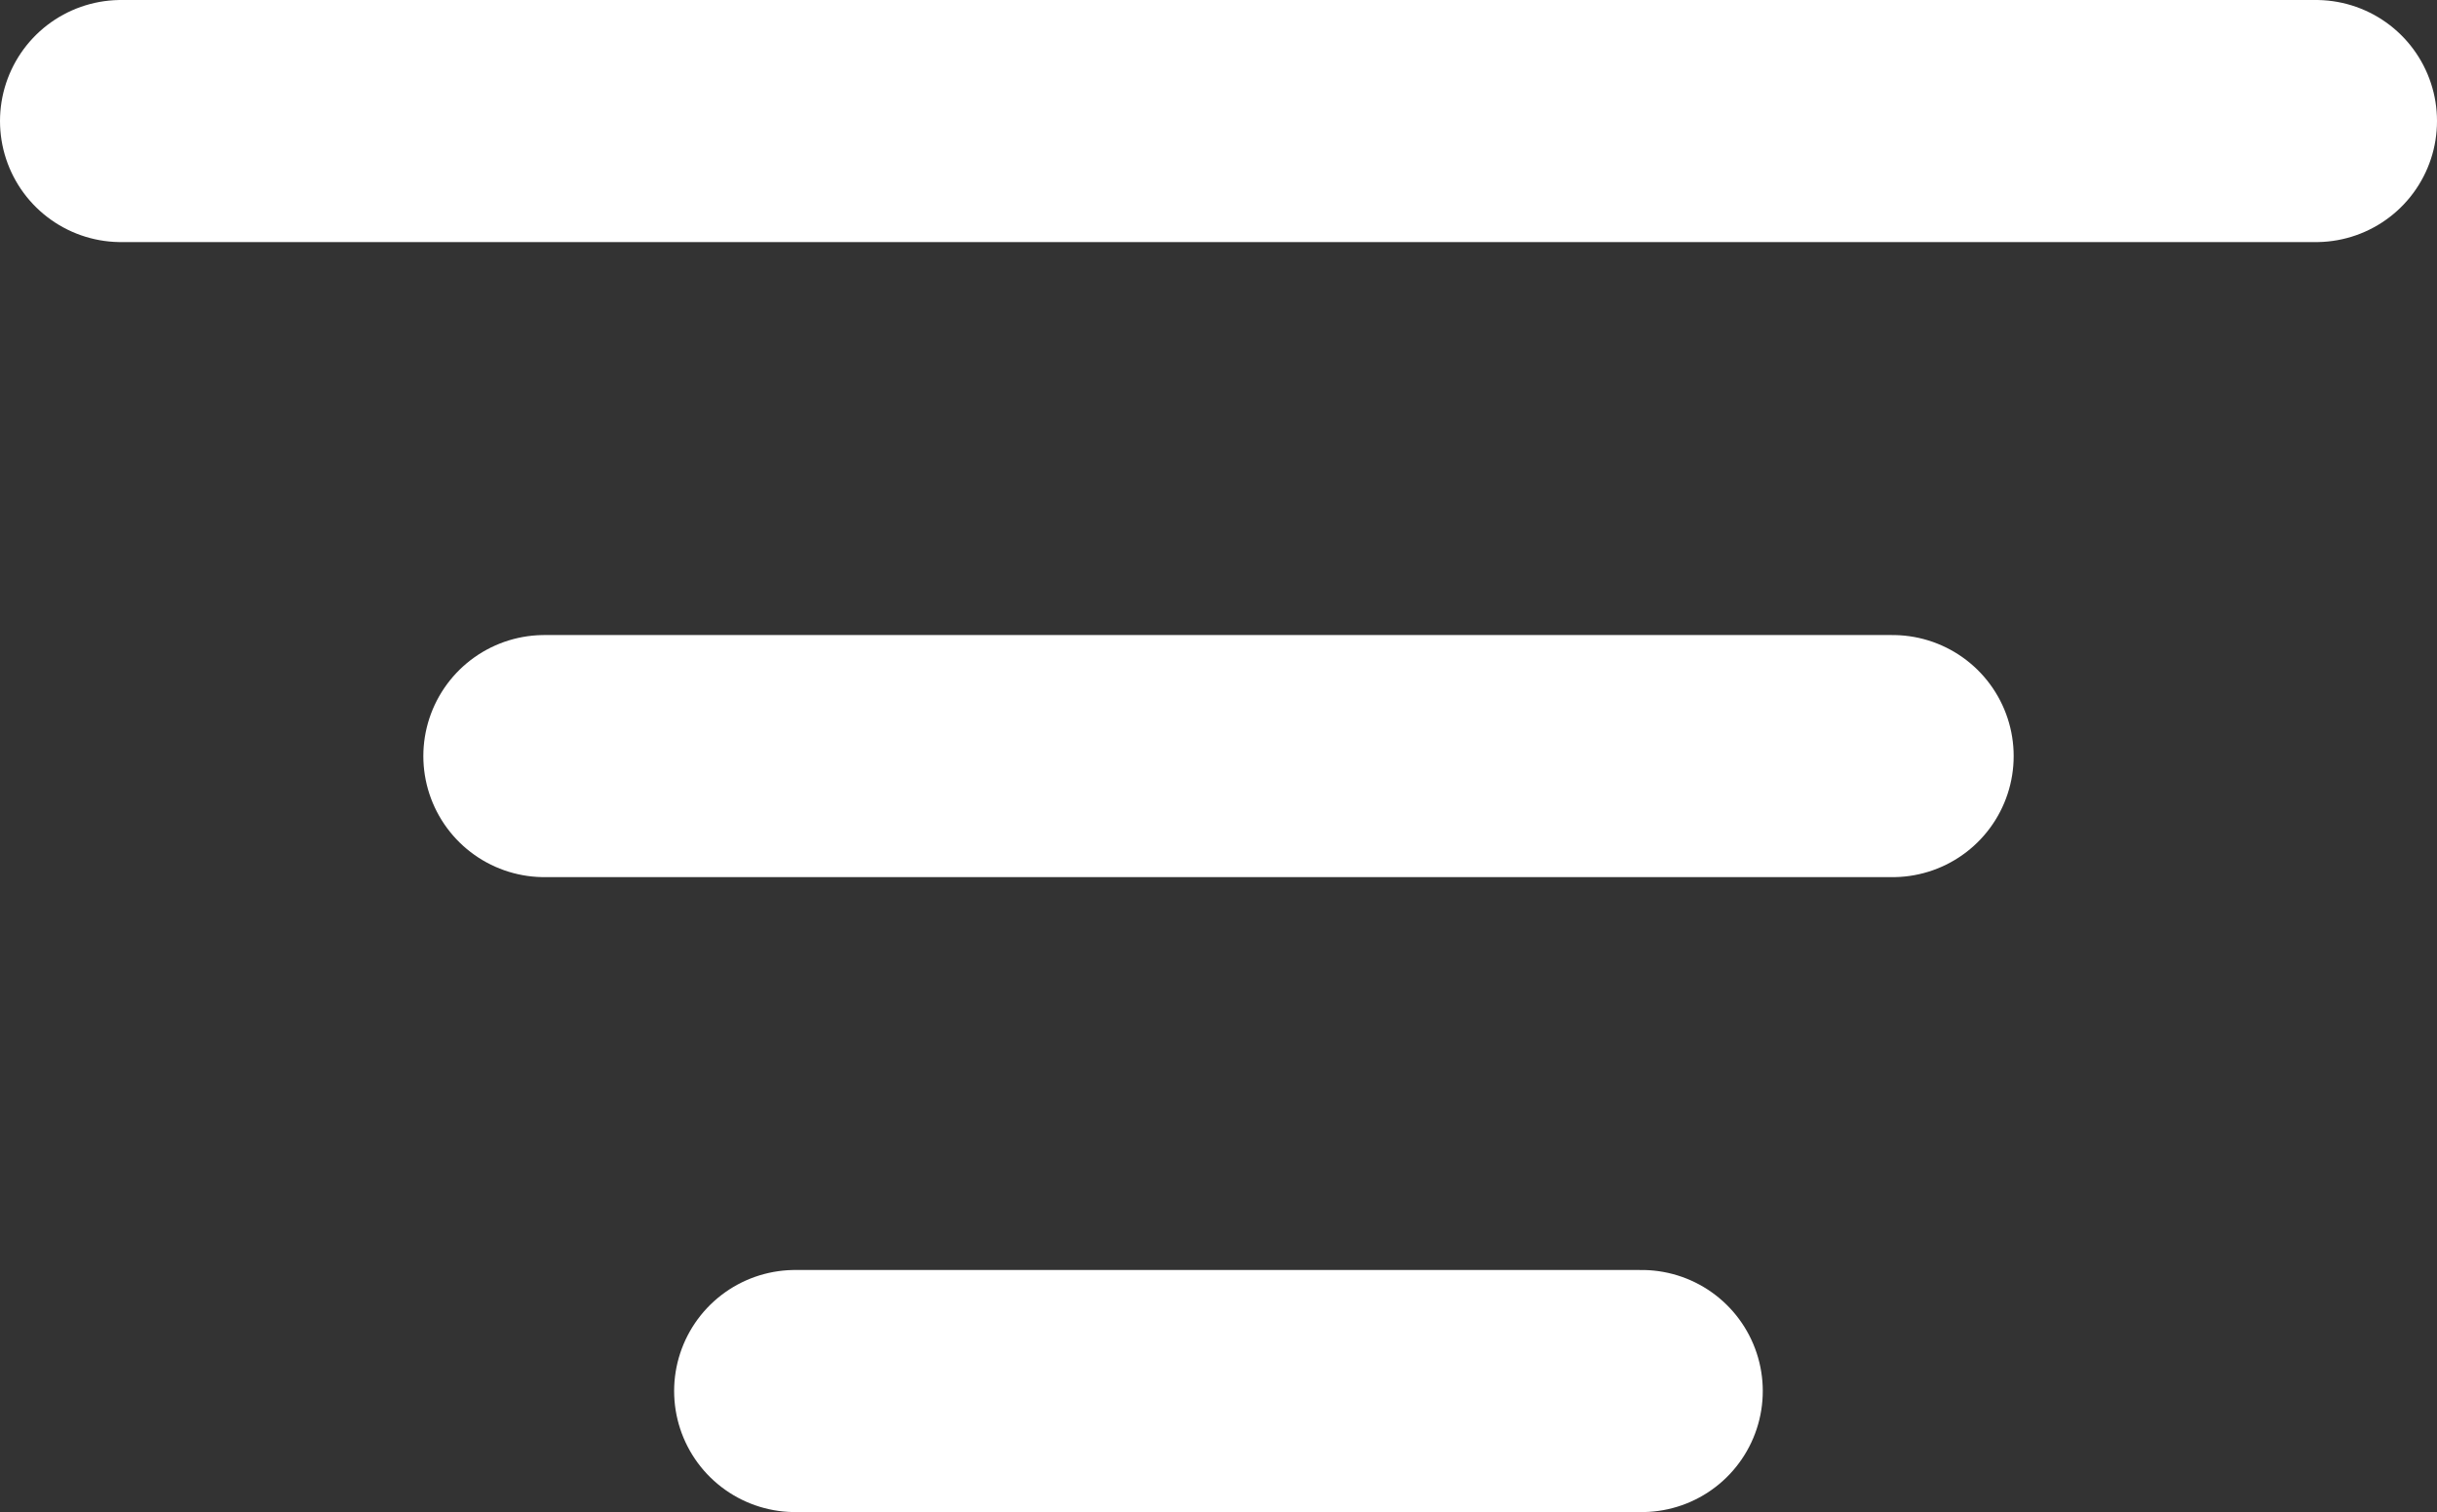 <svg xmlns="http://www.w3.org/2000/svg" width="25.168" height="15.615" viewBox="0 0 25.168 15.615">
  <rect x="0" y="0" width="25.168" height="15.615" fill="#333333" stroke="none"/>
  <g id="filter" transform="translate(1.25 1.25)">
    <path id="Trazado_4930" data-name="Trazado 4930" d="M4.5,7.5H27.168" transform="translate(-4.5 -7.5)" fill="none" stroke="#fff" stroke-linecap="round" stroke-linejoin="round" stroke-width="2.5" fill-rule="evenodd"/>
    <path id="Trazado_4931" data-name="Trazado 4931" d="M6.5,10.5H20.424" transform="translate(-2.128 -3.942)" fill="none" stroke="#fff" stroke-linecap="round" stroke-linejoin="round" stroke-width="2.5" fill-rule="evenodd"/>
    <path id="Trazado_4932" data-name="Trazado 4932" d="M8.5,13.5h8.743" transform="translate(-1.538 -0.385)" fill="none" stroke="#fff" stroke-linecap="round" stroke-linejoin="round" stroke-width="2.5" fill-rule="evenodd"/>
  </g>
</svg>
